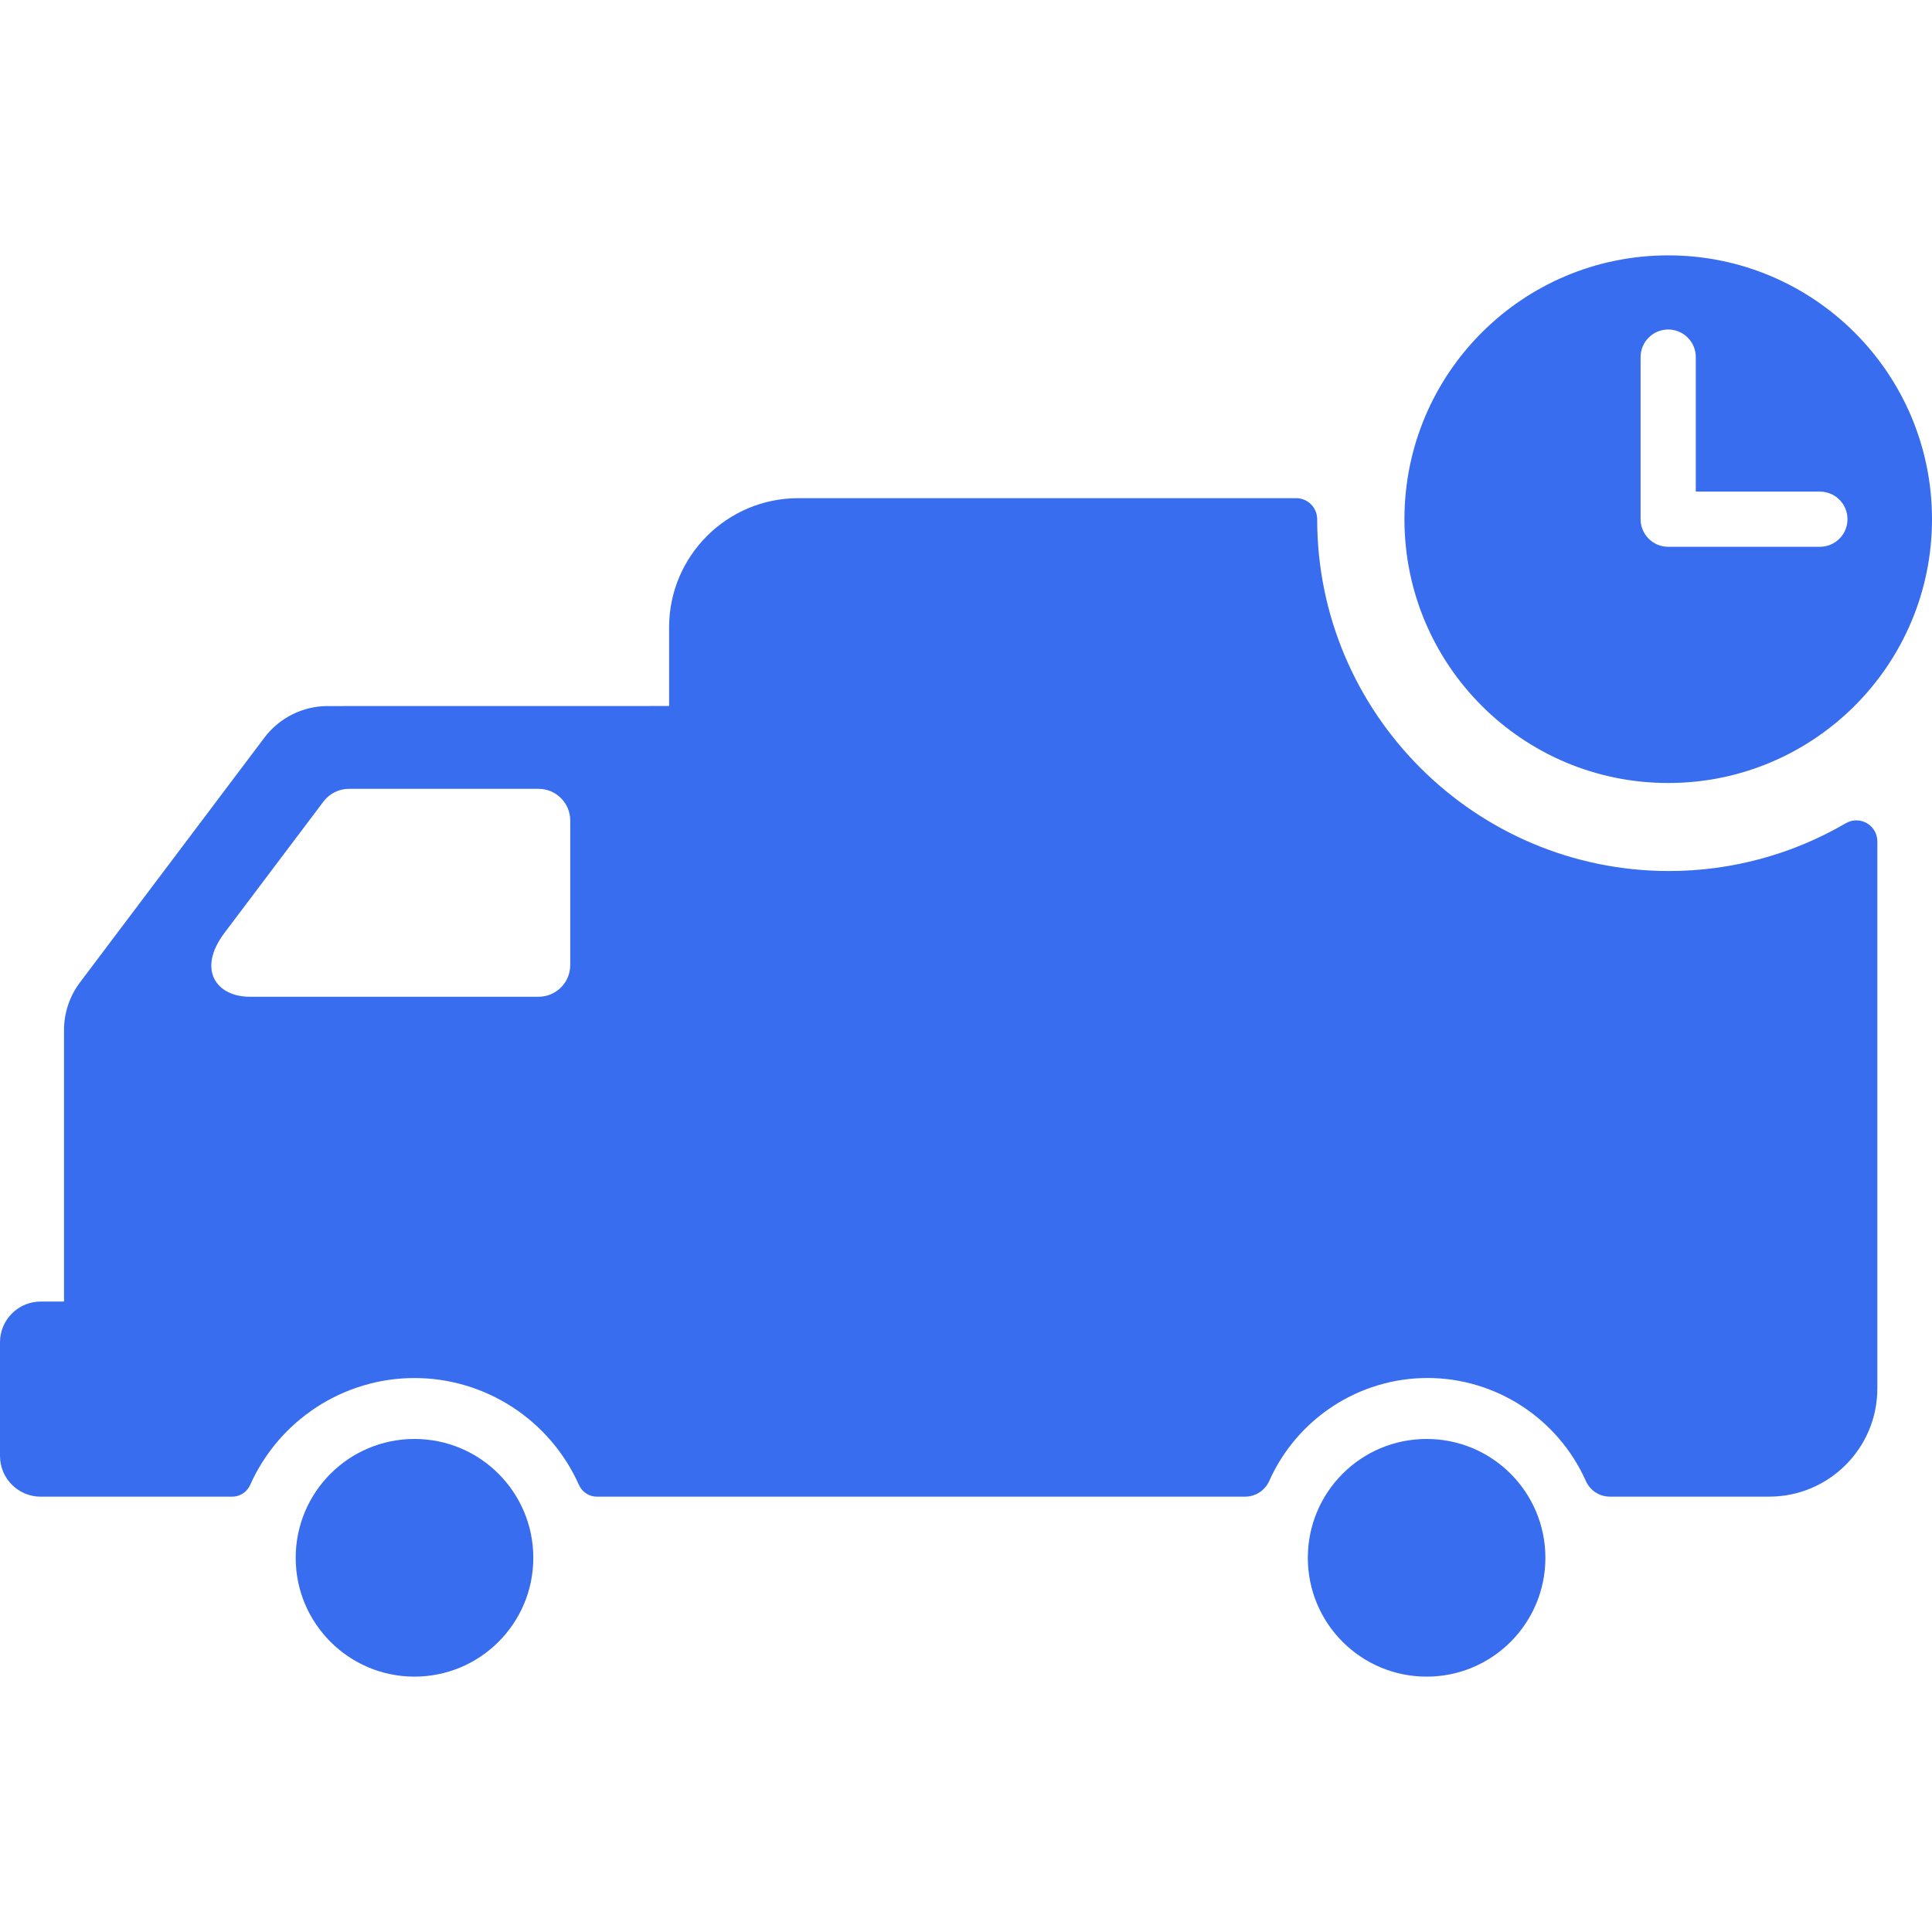 <?xml version="1.0" encoding="UTF-8"?> <svg xmlns="http://www.w3.org/2000/svg" width="489" height="489" viewBox="0 0 489 489" fill="none"><g clip-path="url(#clip0_452_367)"><path d="M391.147 394.296C391.147 410.9 377.707 424.366 361.089 424.366C344.458 424.366 331.018 410.9 331.018 394.296C331.018 377.674 344.459 364.209 361.089 364.209C377.707 364.209 391.147 377.674 391.147 394.296Z" fill="#396DF0"></path><path d="M104.912 364.209C88.303 364.209 74.842 377.674 74.842 394.296C74.842 410.9 88.303 424.366 104.912 424.366C121.527 424.366 134.986 410.9 134.986 394.296C134.986 377.674 121.527 364.209 104.912 364.209Z" fill="#396DF0"></path><path d="M422.229 64.635C385.349 64.635 355.473 94.533 355.473 131.412C355.473 168.292 385.349 198.183 422.229 198.183C459.109 198.183 489.001 168.291 489.001 131.411C489.001 94.532 459.108 64.635 422.229 64.635ZM460.627 138.396H422.229C418.372 138.396 415.245 135.27 415.245 131.412V90.383C415.245 86.526 418.372 83.399 422.229 83.399C426.087 83.399 429.213 86.526 429.213 90.383V124.428H460.627C464.485 124.428 467.611 127.555 467.611 131.412C467.611 135.269 464.484 138.396 460.627 138.396Z" fill="#396DF0"></path><path d="M472.516 208.345C470.847 207.4 468.833 207.406 467.174 208.365C453.631 216.288 438.156 220.462 422.455 220.462C373.355 220.462 333.384 180.521 333.384 131.411C333.384 128.473 331.014 126.092 328.075 126.092H202.029C184.003 126.092 169.353 140.746 169.353 158.771V178.693L82.892 178.707C76.681 178.707 70.73 181.67 66.968 186.643L20.218 248.685C17.63 252.119 16.203 256.379 16.203 260.682V329.428H10.3C4.62 329.428 0 334.049 0 339.727V368.516C0 374.197 4.62 378.818 10.301 378.818H58.758C60.727 378.818 62.512 377.66 63.314 375.861C70.648 359.414 86.979 348.787 104.915 348.787C122.87 348.787 139.208 359.414 146.54 375.86C147.341 377.659 149.127 378.818 151.097 378.818L315.161 378.807C317.781 378.807 320.148 377.271 321.24 374.863C328.304 359.015 344.027 348.777 361.317 348.777C378.597 348.777 394.321 359.016 401.395 374.863C402.469 377.271 404.844 378.807 407.461 378.807H447.812C462.901 378.807 475.167 366.536 475.167 351.453V212.965C475.165 211.049 474.149 209.296 472.516 208.345ZM144.334 244.261C144.334 248.69 140.739 252.283 136.32 252.283H63.223C54.723 252.283 49.828 245.386 56.821 236.112L81.887 202.856C83.413 200.844 85.783 199.661 88.295 199.661H136.32C140.739 199.661 144.334 203.257 144.334 207.679V244.261Z" fill="#396DF0"></path></g><defs><clipPath id="clip0_452_367"><rect width="489" height="489" fill="white"></rect></clipPath></defs></svg> 